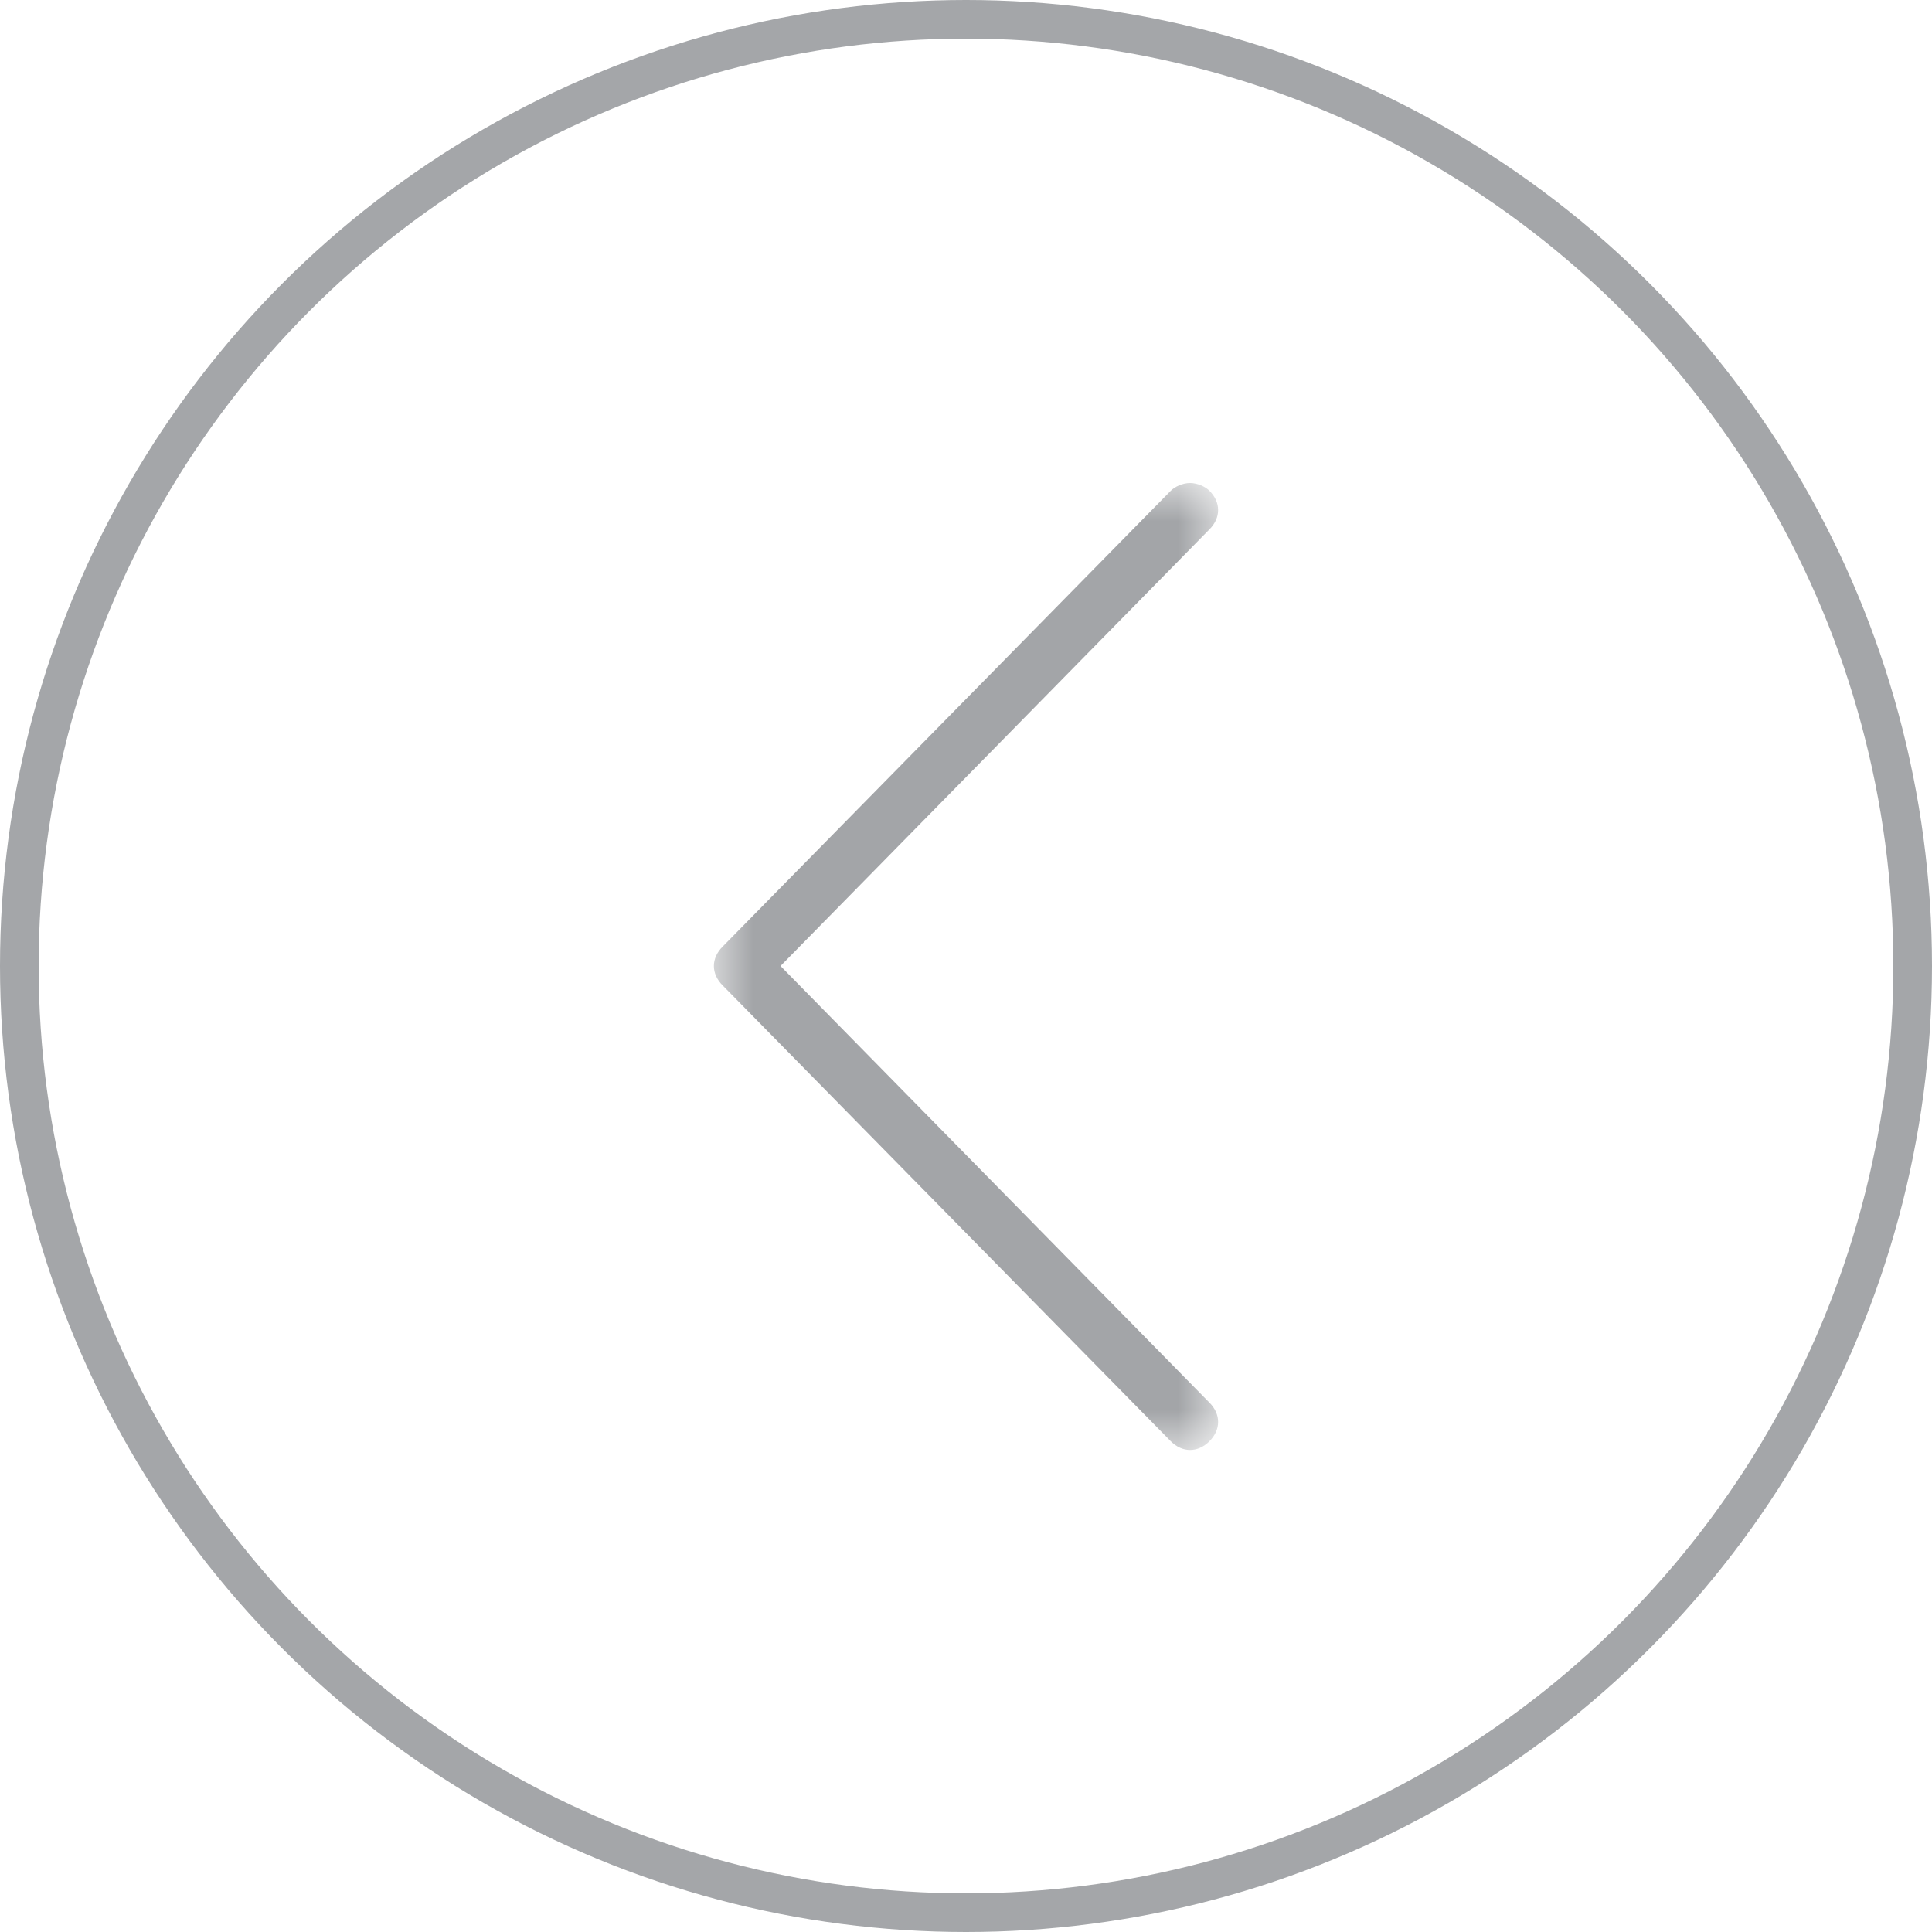 <?xml version="1.0" encoding="utf-8"?>
<!-- Generator: Adobe Illustrator 23.0.2, SVG Export Plug-In . SVG Version: 6.00 Build 0)  -->
<svg version="1.1" id="Layer_1" xmlns="http://www.w3.org/2000/svg" xmlns:xlink="http://www.w3.org/1999/xlink" x="0px" y="0px"
	 viewBox="0 0 50 50" style="enable-background:new 0 0 50 50;" xml:space="preserve">
<style type="text/css">
	.st0{fill:none;stroke:#A4A6A9;}
	.st1{filter:url(#Adobe_OpacityMaskFilter);}
	.st2{fill-rule:evenodd;clip-rule:evenodd;fill:#FFFFFF;}
	.st3{mask:url(#mask-2_1_);fill-rule:evenodd;clip-rule:evenodd;fill:#A3A5A8;}
</style>
<title>arrow</title>
<desc>Created with Sketch.</desc>
<g id="Page-1">
	<g id="Employers" transform="translate(-252, -4489)">
		<g id="Module-5---Testimonial" transform="translate(253, 4331)">
			<g id="arrow" transform="translate(0, 159)">
				<circle id="Oval" class="st0" cx="24" cy="24" r="24.5"/>
				
					<g id="Arrow" transform="translate(24.5, 24.5) scale(-1, -1) translate(-24.5, -24.5) translate(18, 12)">
					<g id="Clip-2">
					</g>
					<defs>
						<filter id="Adobe_OpacityMaskFilter" filterUnits="userSpaceOnUse">
							<feColorMatrix  type="matrix" values="1 0 0 0 0  0 1 0 0 0  0 0 1 0 0  0 0 0 1 0"/>
						</filter>
					</defs>
					<mask maskUnits="userSpaceOnUse" id="mask-2_1_">
						<g class="st1">
							<polygon id="path-1_1_" class="st2" points="0.5,0.5 13.5,0.5 13.5,25.5 0.5,25.5 							"/>
						</g>
					</mask>
					<path id="Fill-1" class="st3" d="M13.3,12.5L1.7,0.7c-0.3-0.3-0.7-0.3-1,0c-0.3,0.3-0.3,0.7,0,1L11.8,13L0.7,24.3
						c-0.3,0.3-0.3,0.7,0,1c0.1,0.1,0.3,0.2,0.5,0.2c0.2,0,0.4-0.1,0.5-0.2l11.6-11.8C13.6,13.2,13.6,12.8,13.3,12.5"/>
				</g>
			</g>
		</g>
	</g>
</g>
</svg>
